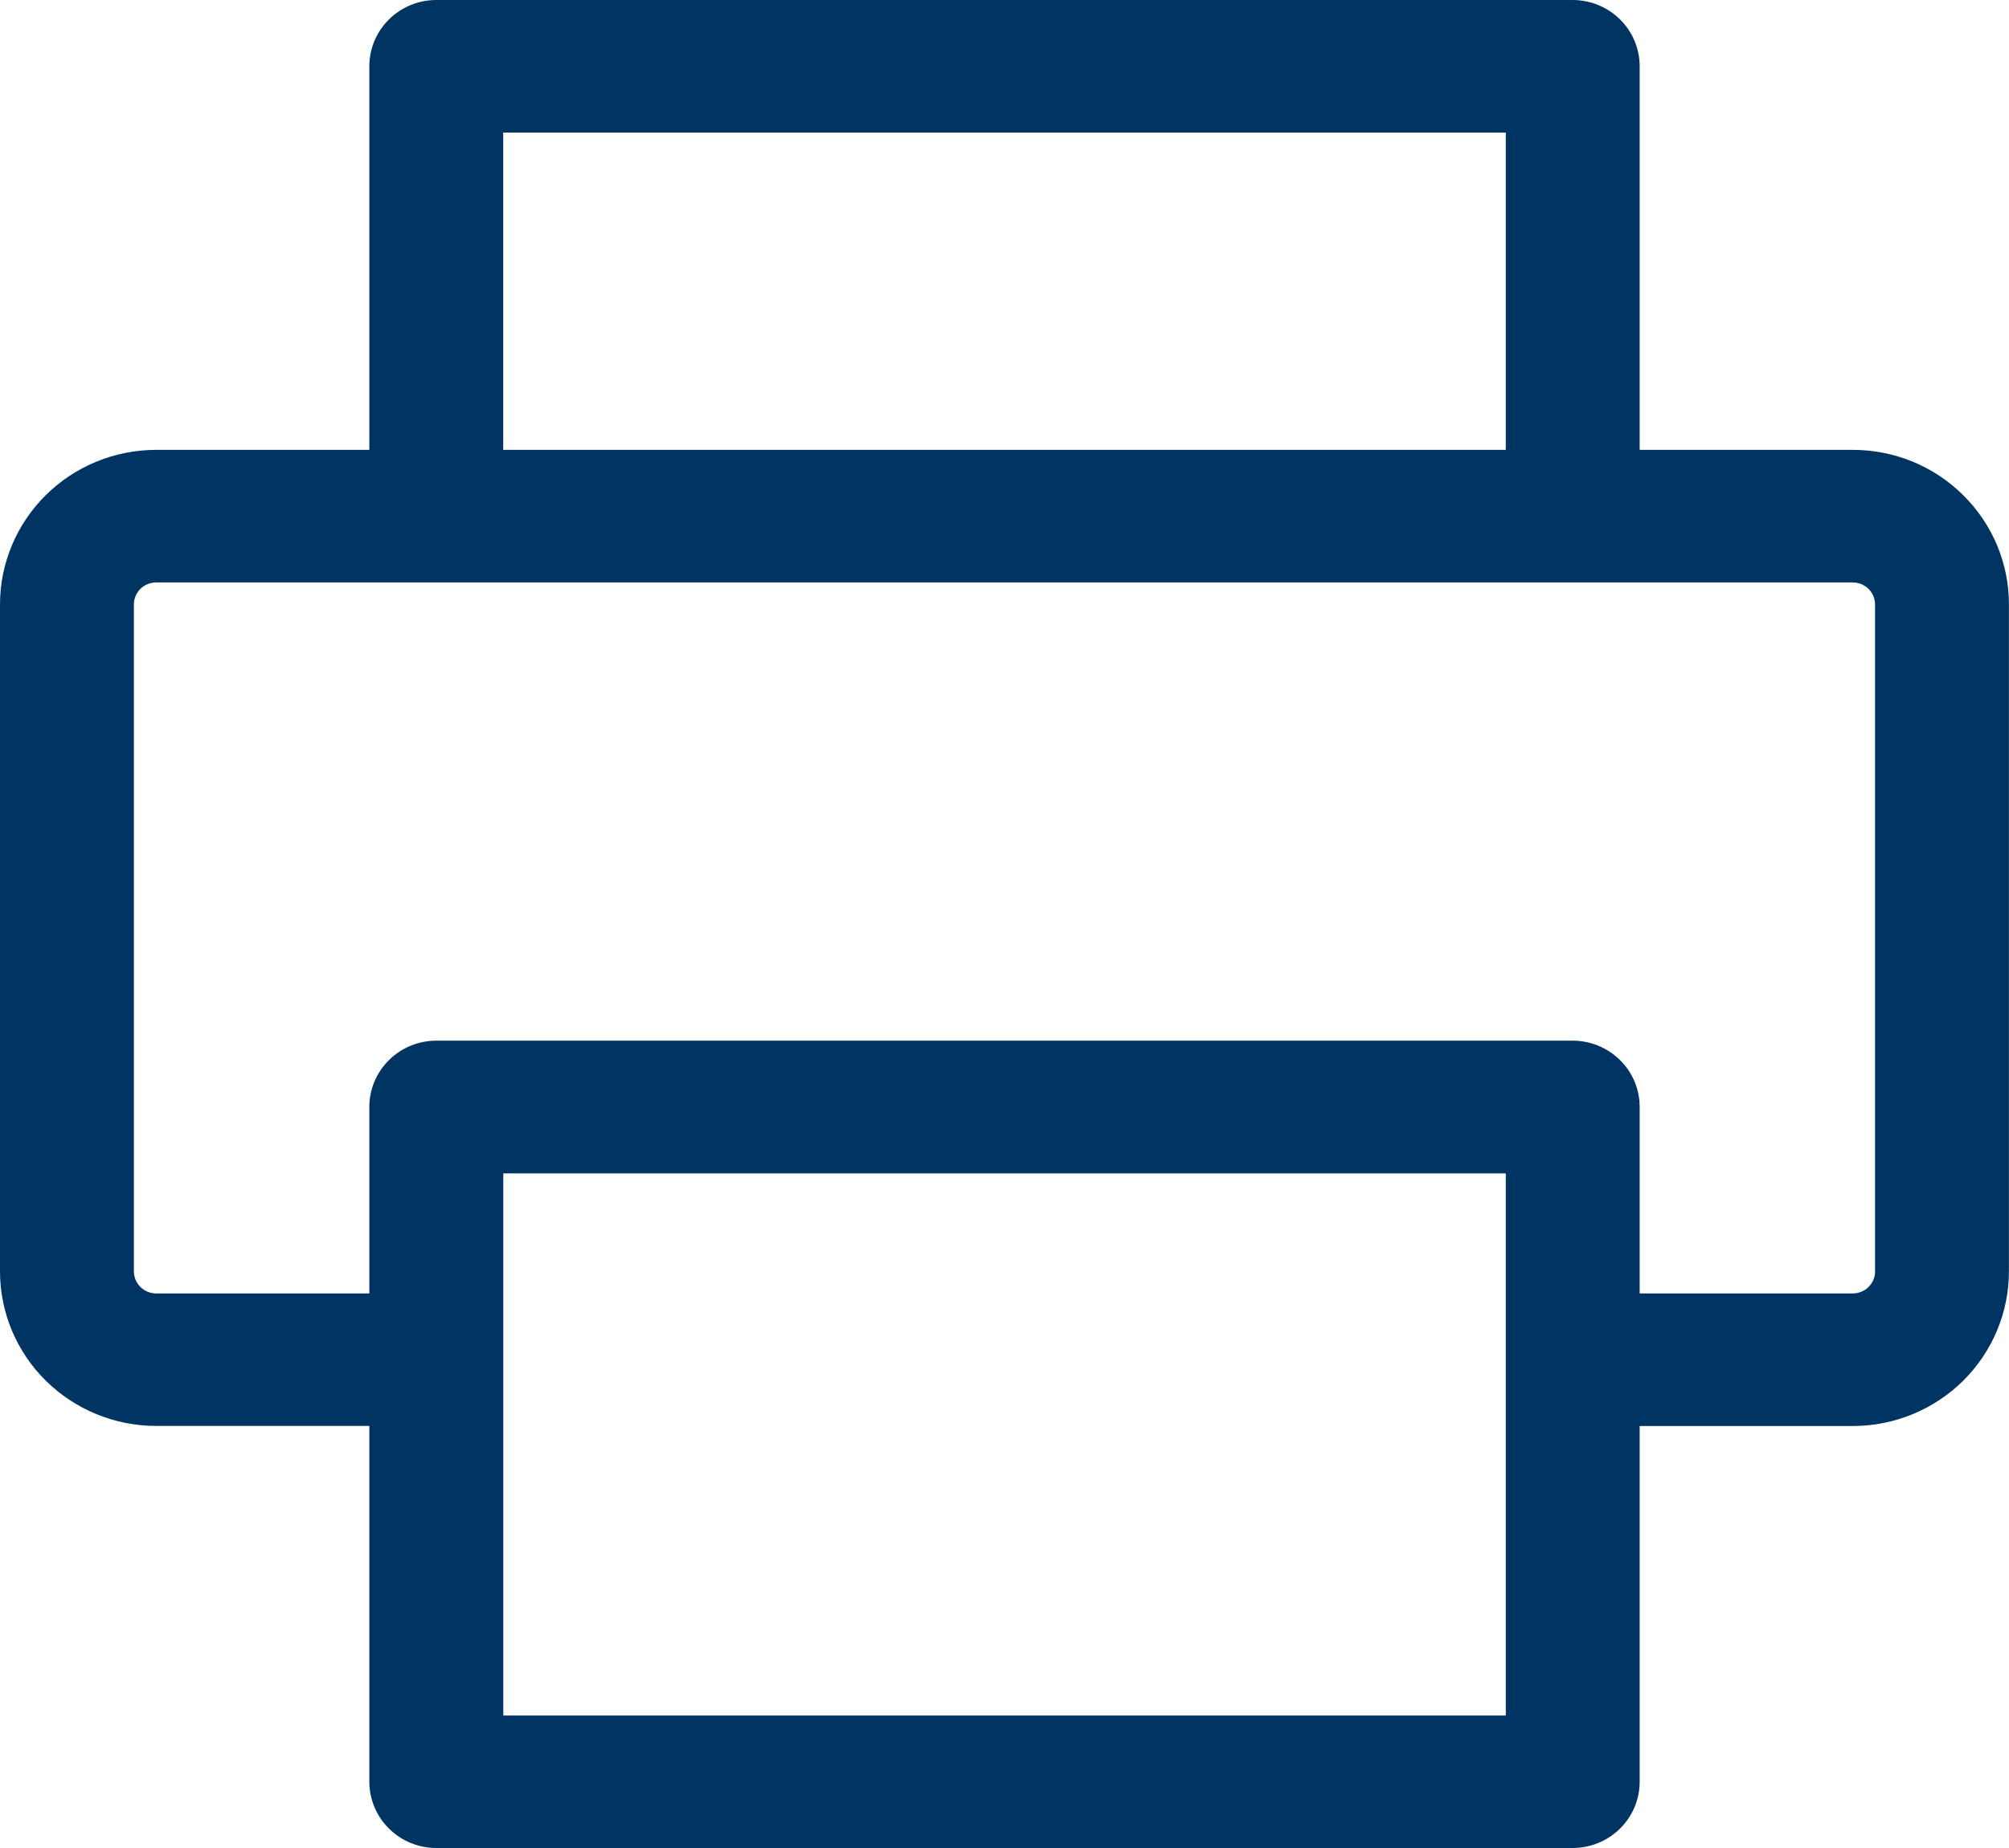 <svg xmlns="http://www.w3.org/2000/svg" width="25" height="23" viewBox="0 0 25 23" fill="none"><path d="M23.056 5.599H20.404V0.825C20.404 0.606 20.316 0.396 20.16 0.242C20.003 0.087 19.791 0 19.57 0H5.43C5.208 0 4.996 0.087 4.84 0.242C4.684 0.396 4.596 0.606 4.596 0.825V5.599H1.944C1.428 5.599 0.934 5.802 0.569 6.163C0.205 6.524 0 7.013 0 7.523L0 15.823C0 16.333 0.205 16.823 0.569 17.183C0.934 17.544 1.428 17.747 1.944 17.747H4.596V22.175C4.596 22.394 4.684 22.604 4.84 22.758C4.996 22.913 5.208 23 5.43 23H19.57C19.791 23 20.003 22.913 20.16 22.758C20.316 22.604 20.404 22.394 20.404 22.175V17.748H23.056C23.571 17.748 24.066 17.545 24.43 17.184C24.794 16.823 24.999 16.334 24.999 15.824V7.524C25 7.271 24.949 7.021 24.852 6.787C24.754 6.554 24.611 6.342 24.43 6.163C24.25 5.984 24.036 5.842 23.8 5.745C23.564 5.648 23.311 5.599 23.056 5.599ZM6.262 1.65H18.738V5.599H6.262V1.65ZM18.738 21.351H6.263V14.604H18.738C18.738 14.806 18.738 21.195 18.738 21.351ZM23.334 15.823C23.334 15.896 23.304 15.966 23.252 16.018C23.2 16.069 23.129 16.098 23.056 16.098H20.404V13.777C20.404 13.558 20.316 13.348 20.16 13.194C20.003 13.039 19.791 12.952 19.57 12.952H5.43C5.208 12.952 4.996 13.039 4.84 13.194C4.684 13.348 4.596 13.558 4.596 13.777V16.098H1.944C1.87 16.098 1.799 16.069 1.747 16.017C1.695 15.965 1.666 15.895 1.666 15.822V7.524C1.666 7.451 1.695 7.381 1.747 7.329C1.799 7.278 1.87 7.249 1.944 7.249H23.055C23.129 7.249 23.199 7.278 23.252 7.329C23.304 7.381 23.333 7.451 23.333 7.524V15.823H23.334Z" fill="#003462"></path></svg>